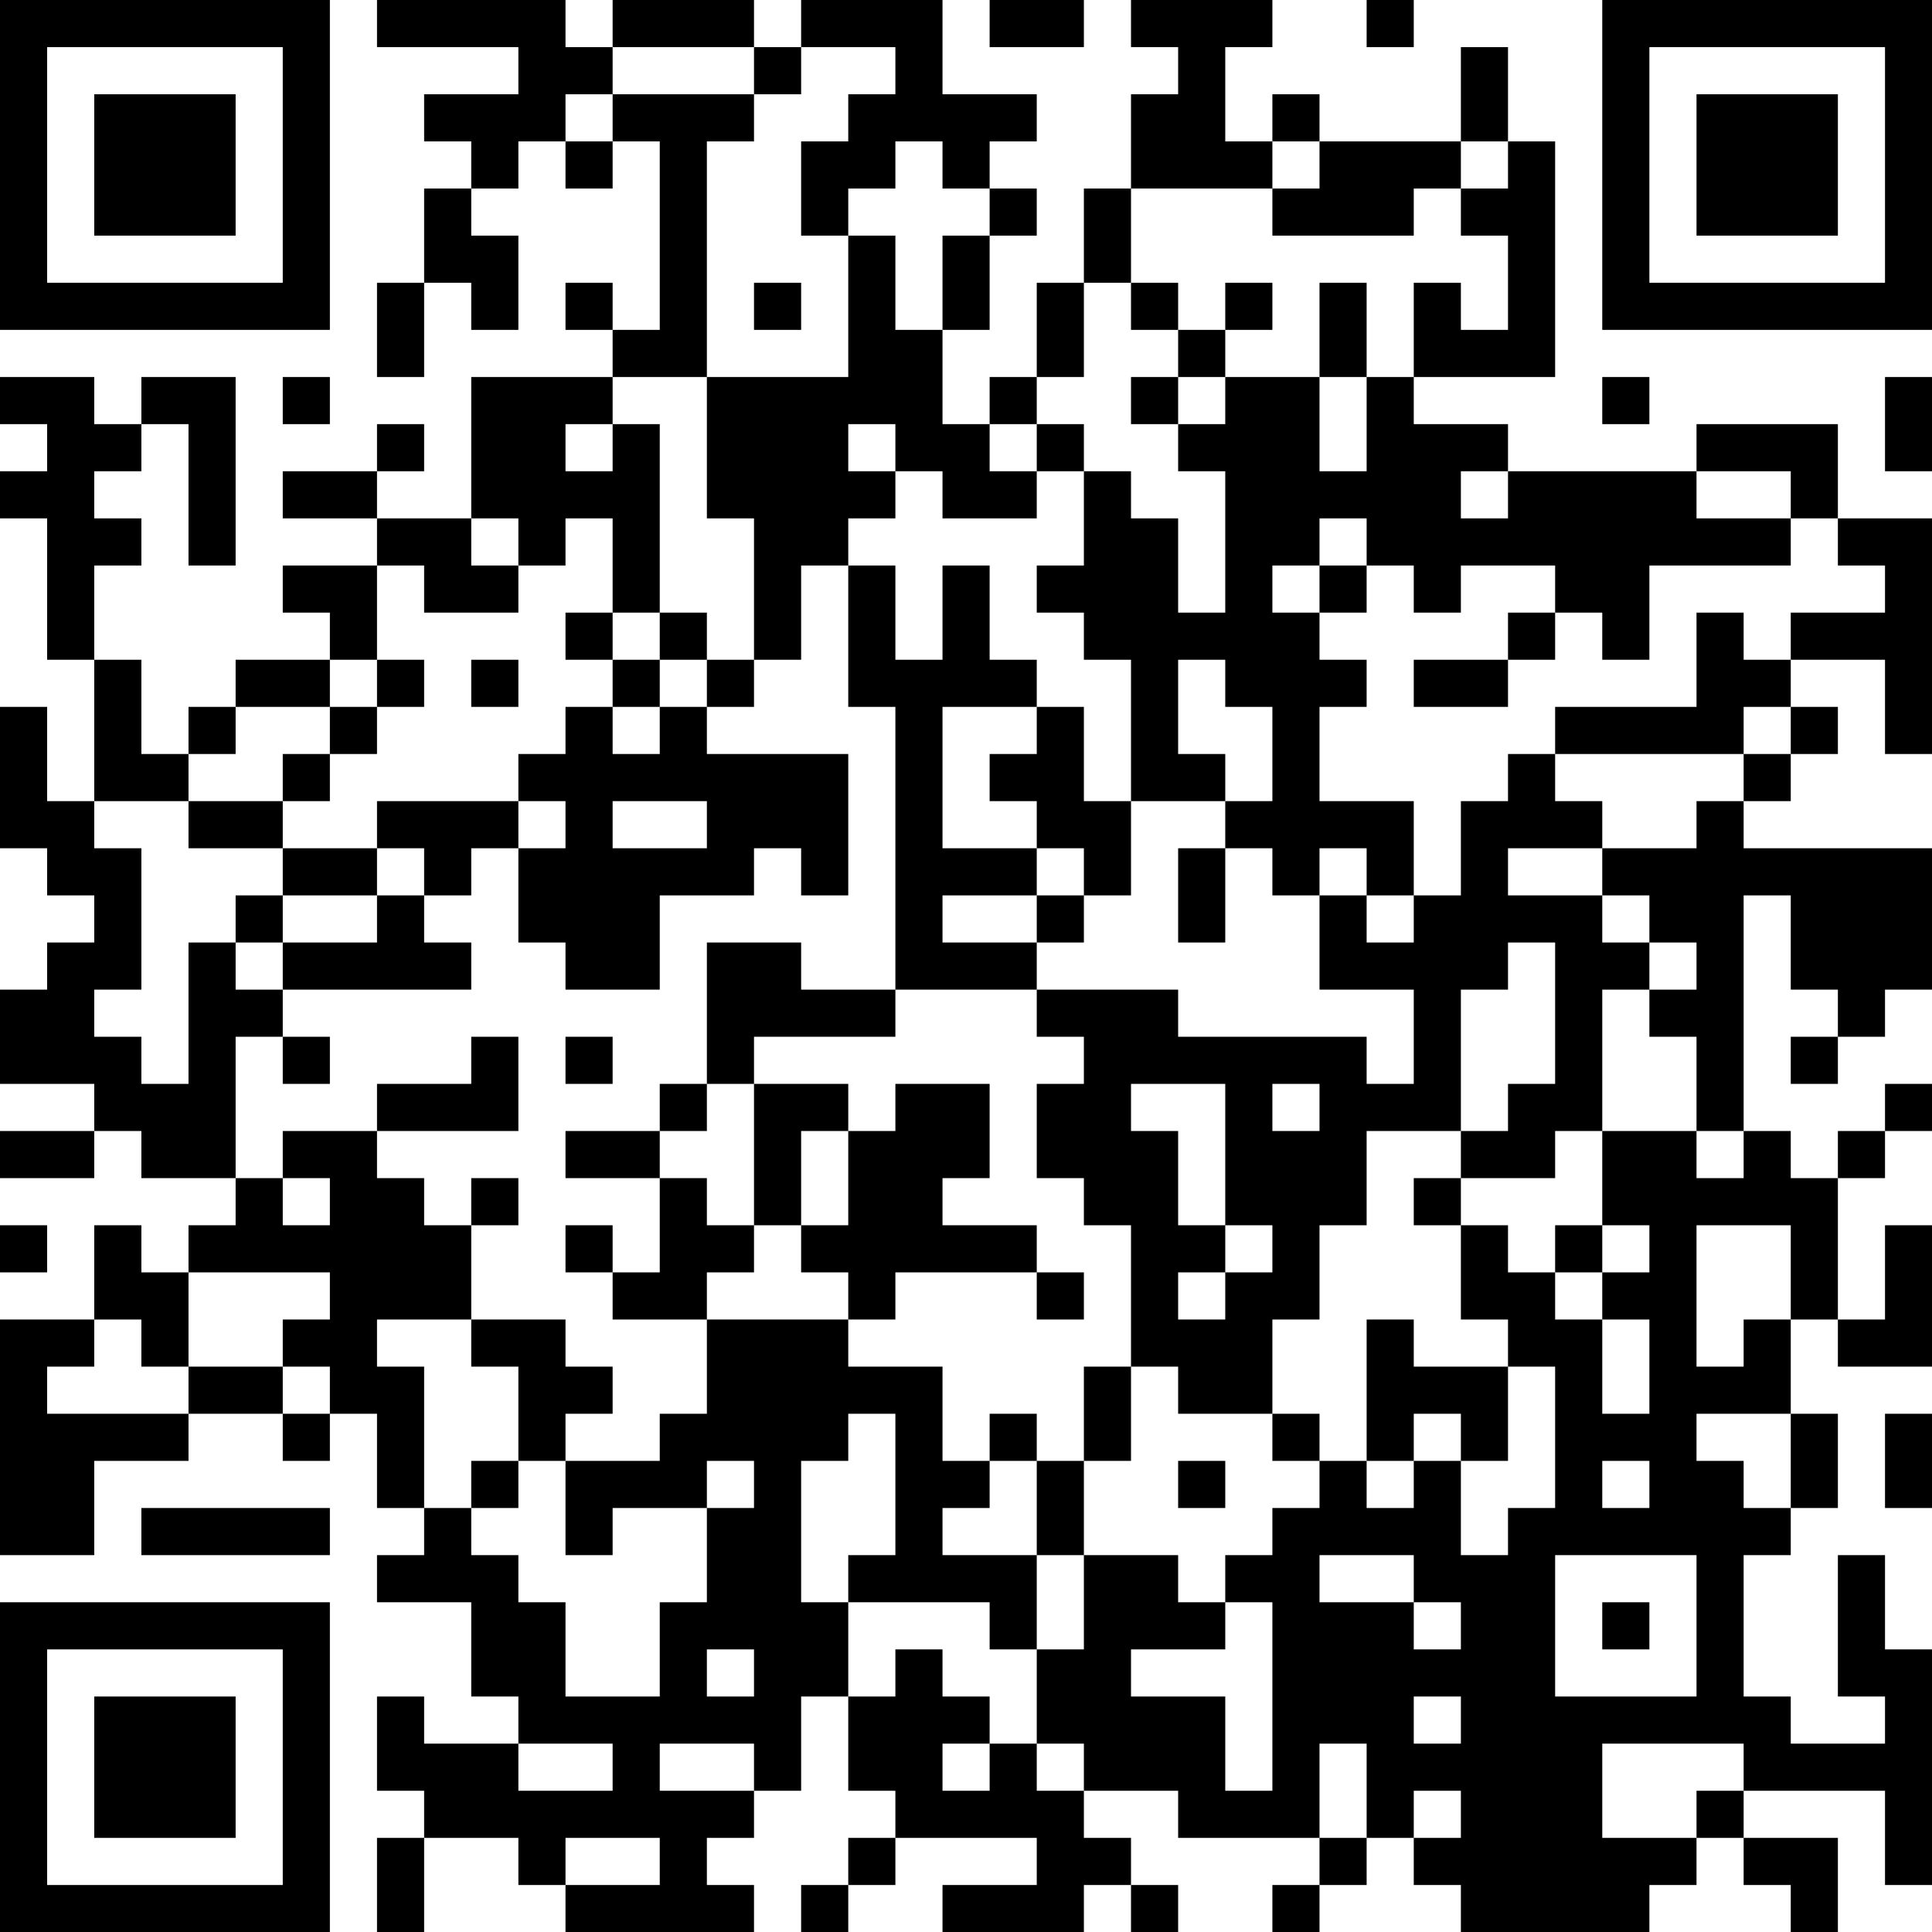 <?xml version="1.0" encoding="UTF-8"?>
<svg xmlns="http://www.w3.org/2000/svg" version="1.1" width="250" height="250" viewBox="0 0 250 250"><rect x="0" y="0" width="250" height="250" fill="#ffffff"/><g transform="scale(6.098)"><g transform="translate(0,0)"><path fill-rule="evenodd" d="M8 0L8 1L11 1L11 2L9 2L9 3L10 3L10 4L9 4L9 6L8 6L8 8L9 8L9 6L10 6L10 7L11 7L11 5L10 5L10 4L11 4L11 3L12 3L12 4L13 4L13 3L14 3L14 7L13 7L13 6L12 6L12 7L13 7L13 8L10 8L10 11L8 11L8 10L9 10L9 9L8 9L8 10L6 10L6 11L8 11L8 12L6 12L6 13L7 13L7 14L5 14L5 15L4 15L4 16L3 16L3 14L2 14L2 12L3 12L3 11L2 11L2 10L3 10L3 9L4 9L4 12L5 12L5 8L3 8L3 9L2 9L2 8L0 8L0 9L1 9L1 10L0 10L0 11L1 11L1 14L2 14L2 17L1 17L1 15L0 15L0 18L1 18L1 19L2 19L2 20L1 20L1 21L0 21L0 23L2 23L2 24L0 24L0 25L2 25L2 24L3 24L3 25L5 25L5 26L4 26L4 27L3 27L3 26L2 26L2 28L0 28L0 33L2 33L2 31L4 31L4 30L6 30L6 31L7 31L7 30L8 30L8 32L9 32L9 33L8 33L8 34L10 34L10 36L11 36L11 37L9 37L9 36L8 36L8 38L9 38L9 39L8 39L8 41L9 41L9 39L11 39L11 40L12 40L12 41L16 41L16 40L15 40L15 39L16 39L16 38L17 38L17 36L18 36L18 38L19 38L19 39L18 39L18 40L17 40L17 41L18 41L18 40L19 40L19 39L22 39L22 40L20 40L20 41L23 41L23 40L24 40L24 41L25 41L25 40L24 40L24 39L23 39L23 38L25 38L25 39L28 39L28 40L27 40L27 41L28 41L28 40L29 40L29 39L30 39L30 40L31 40L31 41L35 41L35 40L36 40L36 39L37 39L37 40L38 40L38 41L39 41L39 39L37 39L37 38L40 38L40 40L41 40L41 35L40 35L40 33L39 33L39 36L40 36L40 37L38 37L38 36L37 36L37 33L38 33L38 32L39 32L39 30L38 30L38 28L39 28L39 29L41 29L41 26L40 26L40 28L39 28L39 25L40 25L40 24L41 24L41 23L40 23L40 24L39 24L39 25L38 25L38 24L37 24L37 19L38 19L38 21L39 21L39 22L38 22L38 23L39 23L39 22L40 22L40 21L41 21L41 18L37 18L37 17L38 17L38 16L39 16L39 15L38 15L38 14L40 14L40 16L41 16L41 11L39 11L39 9L36 9L36 10L32 10L32 9L30 9L30 8L33 8L33 3L32 3L32 1L31 1L31 3L28 3L28 2L27 2L27 3L26 3L26 1L27 1L27 0L24 0L24 1L25 1L25 2L24 2L24 4L23 4L23 6L22 6L22 8L21 8L21 9L20 9L20 7L21 7L21 5L22 5L22 4L21 4L21 3L22 3L22 2L20 2L20 0L17 0L17 1L16 1L16 0L13 0L13 1L12 1L12 0ZM21 0L21 1L23 1L23 0ZM29 0L29 1L30 1L30 0ZM13 1L13 2L12 2L12 3L13 3L13 2L16 2L16 3L15 3L15 8L13 8L13 9L12 9L12 10L13 10L13 9L14 9L14 13L13 13L13 11L12 11L12 12L11 12L11 11L10 11L10 12L11 12L11 13L9 13L9 12L8 12L8 14L7 14L7 15L5 15L5 16L4 16L4 17L2 17L2 18L3 18L3 21L2 21L2 22L3 22L3 23L4 23L4 20L5 20L5 21L6 21L6 22L5 22L5 25L6 25L6 26L7 26L7 25L6 25L6 24L8 24L8 25L9 25L9 26L10 26L10 28L8 28L8 29L9 29L9 32L10 32L10 33L11 33L11 34L12 34L12 36L14 36L14 34L15 34L15 32L16 32L16 31L15 31L15 32L13 32L13 33L12 33L12 31L14 31L14 30L15 30L15 28L18 28L18 29L20 29L20 31L21 31L21 32L20 32L20 33L22 33L22 35L21 35L21 34L18 34L18 33L19 33L19 30L18 30L18 31L17 31L17 34L18 34L18 36L19 36L19 35L20 35L20 36L21 36L21 37L20 37L20 38L21 38L21 37L22 37L22 38L23 38L23 37L22 37L22 35L23 35L23 33L25 33L25 34L26 34L26 35L24 35L24 36L26 36L26 38L27 38L27 34L26 34L26 33L27 33L27 32L28 32L28 31L29 31L29 32L30 32L30 31L31 31L31 33L32 33L32 32L33 32L33 29L32 29L32 28L31 28L31 26L32 26L32 27L33 27L33 28L34 28L34 30L35 30L35 28L34 28L34 27L35 27L35 26L34 26L34 24L36 24L36 25L37 25L37 24L36 24L36 22L35 22L35 21L36 21L36 20L35 20L35 19L34 19L34 18L36 18L36 17L37 17L37 16L38 16L38 15L37 15L37 16L33 16L33 15L36 15L36 13L37 13L37 14L38 14L38 13L40 13L40 12L39 12L39 11L38 11L38 10L36 10L36 11L38 11L38 12L35 12L35 14L34 14L34 13L33 13L33 12L31 12L31 13L30 13L30 12L29 12L29 11L28 11L28 12L27 12L27 13L28 13L28 14L29 14L29 15L28 15L28 17L30 17L30 19L29 19L29 18L28 18L28 19L27 19L27 18L26 18L26 17L27 17L27 15L26 15L26 14L25 14L25 16L26 16L26 17L24 17L24 14L23 14L23 13L22 13L22 12L23 12L23 10L24 10L24 11L25 11L25 13L26 13L26 10L25 10L25 9L26 9L26 8L28 8L28 10L29 10L29 8L30 8L30 6L31 6L31 7L32 7L32 5L31 5L31 4L32 4L32 3L31 3L31 4L30 4L30 5L27 5L27 4L28 4L28 3L27 3L27 4L24 4L24 6L23 6L23 8L22 8L22 9L21 9L21 10L22 10L22 11L20 11L20 10L19 10L19 9L18 9L18 10L19 10L19 11L18 11L18 12L17 12L17 14L16 14L16 11L15 11L15 8L18 8L18 5L19 5L19 7L20 7L20 5L21 5L21 4L20 4L20 3L19 3L19 4L18 4L18 5L17 5L17 3L18 3L18 2L19 2L19 1L17 1L17 2L16 2L16 1ZM16 6L16 7L17 7L17 6ZM24 6L24 7L25 7L25 8L24 8L24 9L25 9L25 8L26 8L26 7L27 7L27 6L26 6L26 7L25 7L25 6ZM28 6L28 8L29 8L29 6ZM6 8L6 9L7 9L7 8ZM34 8L34 9L35 9L35 8ZM40 8L40 10L41 10L41 8ZM22 9L22 10L23 10L23 9ZM31 10L31 11L32 11L32 10ZM18 12L18 15L19 15L19 21L17 21L17 20L15 20L15 23L14 23L14 24L12 24L12 25L14 25L14 27L13 27L13 26L12 26L12 27L13 27L13 28L15 28L15 27L16 27L16 26L17 26L17 27L18 27L18 28L19 28L19 27L22 27L22 28L23 28L23 27L22 27L22 26L20 26L20 25L21 25L21 23L19 23L19 24L18 24L18 23L16 23L16 22L19 22L19 21L22 21L22 22L23 22L23 23L22 23L22 25L23 25L23 26L24 26L24 29L23 29L23 31L22 31L22 30L21 30L21 31L22 31L22 33L23 33L23 31L24 31L24 29L25 29L25 30L27 30L27 31L28 31L28 30L27 30L27 28L28 28L28 26L29 26L29 24L31 24L31 25L30 25L30 26L31 26L31 25L33 25L33 24L34 24L34 21L35 21L35 20L34 20L34 19L32 19L32 18L34 18L34 17L33 17L33 16L32 16L32 17L31 17L31 19L30 19L30 20L29 20L29 19L28 19L28 21L30 21L30 23L29 23L29 22L25 22L25 21L22 21L22 20L23 20L23 19L24 19L24 17L23 17L23 15L22 15L22 14L21 14L21 12L20 12L20 14L19 14L19 12ZM28 12L28 13L29 13L29 12ZM12 13L12 14L13 14L13 15L12 15L12 16L11 16L11 17L8 17L8 18L6 18L6 17L7 17L7 16L8 16L8 15L9 15L9 14L8 14L8 15L7 15L7 16L6 16L6 17L4 17L4 18L6 18L6 19L5 19L5 20L6 20L6 21L10 21L10 20L9 20L9 19L10 19L10 18L11 18L11 20L12 20L12 21L14 21L14 19L16 19L16 18L17 18L17 19L18 19L18 16L15 16L15 15L16 15L16 14L15 14L15 13L14 13L14 14L13 14L13 13ZM32 13L32 14L30 14L30 15L32 15L32 14L33 14L33 13ZM10 14L10 15L11 15L11 14ZM14 14L14 15L13 15L13 16L14 16L14 15L15 15L15 14ZM20 15L20 18L22 18L22 19L20 19L20 20L22 20L22 19L23 19L23 18L22 18L22 17L21 17L21 16L22 16L22 15ZM11 17L11 18L12 18L12 17ZM13 17L13 18L15 18L15 17ZM8 18L8 19L6 19L6 20L8 20L8 19L9 19L9 18ZM25 18L25 20L26 20L26 18ZM32 20L32 21L31 21L31 24L32 24L32 23L33 23L33 20ZM6 22L6 23L7 23L7 22ZM10 22L10 23L8 23L8 24L11 24L11 22ZM12 22L12 23L13 23L13 22ZM15 23L15 24L14 24L14 25L15 25L15 26L16 26L16 23ZM24 23L24 24L25 24L25 26L26 26L26 27L25 27L25 28L26 28L26 27L27 27L27 26L26 26L26 23ZM27 23L27 24L28 24L28 23ZM17 24L17 26L18 26L18 24ZM10 25L10 26L11 26L11 25ZM0 26L0 27L1 27L1 26ZM33 26L33 27L34 27L34 26ZM36 26L36 29L37 29L37 28L38 28L38 26ZM4 27L4 29L3 29L3 28L2 28L2 29L1 29L1 30L4 30L4 29L6 29L6 30L7 30L7 29L6 29L6 28L7 28L7 27ZM10 28L10 29L11 29L11 31L10 31L10 32L11 32L11 31L12 31L12 30L13 30L13 29L12 29L12 28ZM29 28L29 31L30 31L30 30L31 30L31 31L32 31L32 29L30 29L30 28ZM36 30L36 31L37 31L37 32L38 32L38 30ZM40 30L40 32L41 32L41 30ZM25 31L25 32L26 32L26 31ZM34 31L34 32L35 32L35 31ZM3 32L3 33L7 33L7 32ZM28 33L28 34L30 34L30 35L31 35L31 34L30 34L30 33ZM33 33L33 36L36 36L36 33ZM34 34L34 35L35 35L35 34ZM15 35L15 36L16 36L16 35ZM30 36L30 37L31 37L31 36ZM11 37L11 38L13 38L13 37ZM14 37L14 38L16 38L16 37ZM28 37L28 39L29 39L29 37ZM34 37L34 39L36 39L36 38L37 38L37 37ZM30 38L30 39L31 39L31 38ZM12 39L12 40L14 40L14 39ZM0 0L0 7L7 7L7 0ZM1 1L1 6L6 6L6 1ZM2 2L2 5L5 5L5 2ZM34 0L34 7L41 7L41 0ZM35 1L35 6L40 6L40 1ZM36 2L36 5L39 5L39 2ZM0 34L0 41L7 41L7 34ZM1 35L1 40L6 40L6 35ZM2 36L2 39L5 39L5 36Z" fill="#000000"/></g></g></svg>
